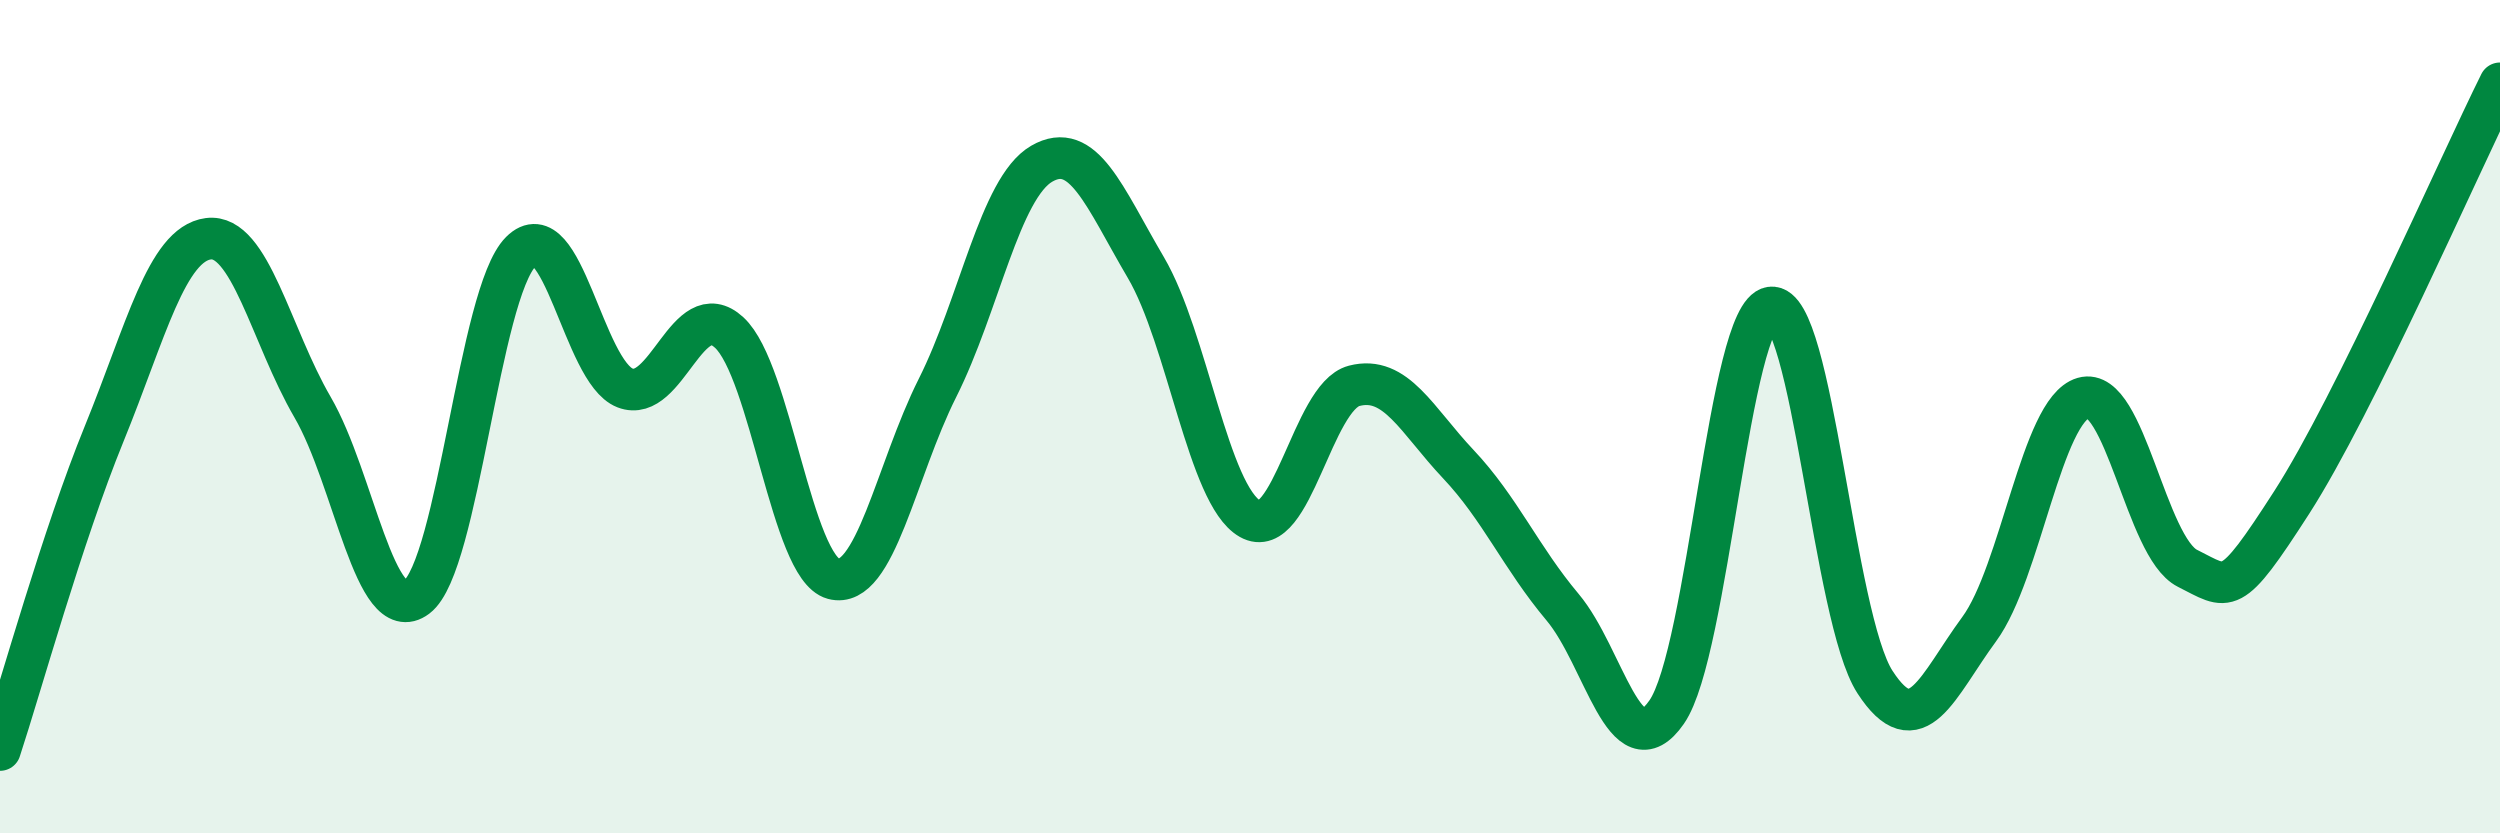 
    <svg width="60" height="20" viewBox="0 0 60 20" xmlns="http://www.w3.org/2000/svg">
      <path
        d="M 0,18 C 0.5,16.48 1.5,12.86 2.5,10.41 C 3.5,7.96 4,5.86 5,5.73 C 6,5.6 6.5,8.05 7.5,9.77 C 8.5,11.49 9,15.08 10,14.33 C 11,13.58 11.5,7.04 12.5,6.04 C 13.5,5.04 14,8.92 15,9.31 C 16,9.7 16.5,7.06 17.5,7.98 C 18.5,8.9 19,13.62 20,13.89 C 21,14.16 21.5,11.3 22.5,9.31 C 23.5,7.32 24,4.51 25,3.93 C 26,3.35 26.5,4.72 27.5,6.42 C 28.5,8.12 29,11.88 30,12.45 C 31,13.02 31.5,9.52 32.5,9.26 C 33.5,9 34,10.08 35,11.14 C 36,12.2 36.5,13.38 37.5,14.57 C 38.5,15.76 39,18.53 40,17.09 C 41,15.65 41.5,7.52 42.5,7.38 C 43.5,7.24 44,14.83 45,16.37 C 46,17.91 46.5,16.46 47.5,15.1 C 48.5,13.74 49,9.84 50,9.55 C 51,9.26 51.5,13.14 52.5,13.64 C 53.5,14.14 53.5,14.39 55,12.06 C 56.5,9.73 59,4.01 60,2L60 20L0 20Z"
        fill="#008740"
        opacity="0.1"
        stroke-linecap="round"
        stroke-linejoin="round"
      />
      <path
        d="M 0,18 C 0.5,16.48 1.5,12.86 2.5,10.41 C 3.5,7.96 4,5.86 5,5.73 C 6,5.6 6.5,8.05 7.5,9.77 C 8.5,11.49 9,15.08 10,14.33 C 11,13.58 11.5,7.04 12.5,6.04 C 13.5,5.04 14,8.92 15,9.31 C 16,9.7 16.5,7.06 17.5,7.98 C 18.5,8.9 19,13.62 20,13.89 C 21,14.16 21.5,11.3 22.5,9.31 C 23.5,7.32 24,4.51 25,3.93 C 26,3.35 26.5,4.72 27.5,6.42 C 28.5,8.12 29,11.88 30,12.45 C 31,13.02 31.5,9.52 32.5,9.26 C 33.5,9 34,10.08 35,11.14 C 36,12.2 36.5,13.38 37.5,14.57 C 38.5,15.76 39,18.53 40,17.09 C 41,15.65 41.5,7.52 42.5,7.38 C 43.5,7.24 44,14.83 45,16.37 C 46,17.91 46.5,16.46 47.5,15.1 C 48.5,13.74 49,9.84 50,9.55 C 51,9.26 51.5,13.14 52.5,13.64 C 53.5,14.14 53.5,14.39 55,12.06 C 56.5,9.73 59,4.01 60,2"
        stroke="#008740"
        stroke-width="1"
        fill="none"
        stroke-linecap="round"
        stroke-linejoin="round"
      />
    </svg>
  